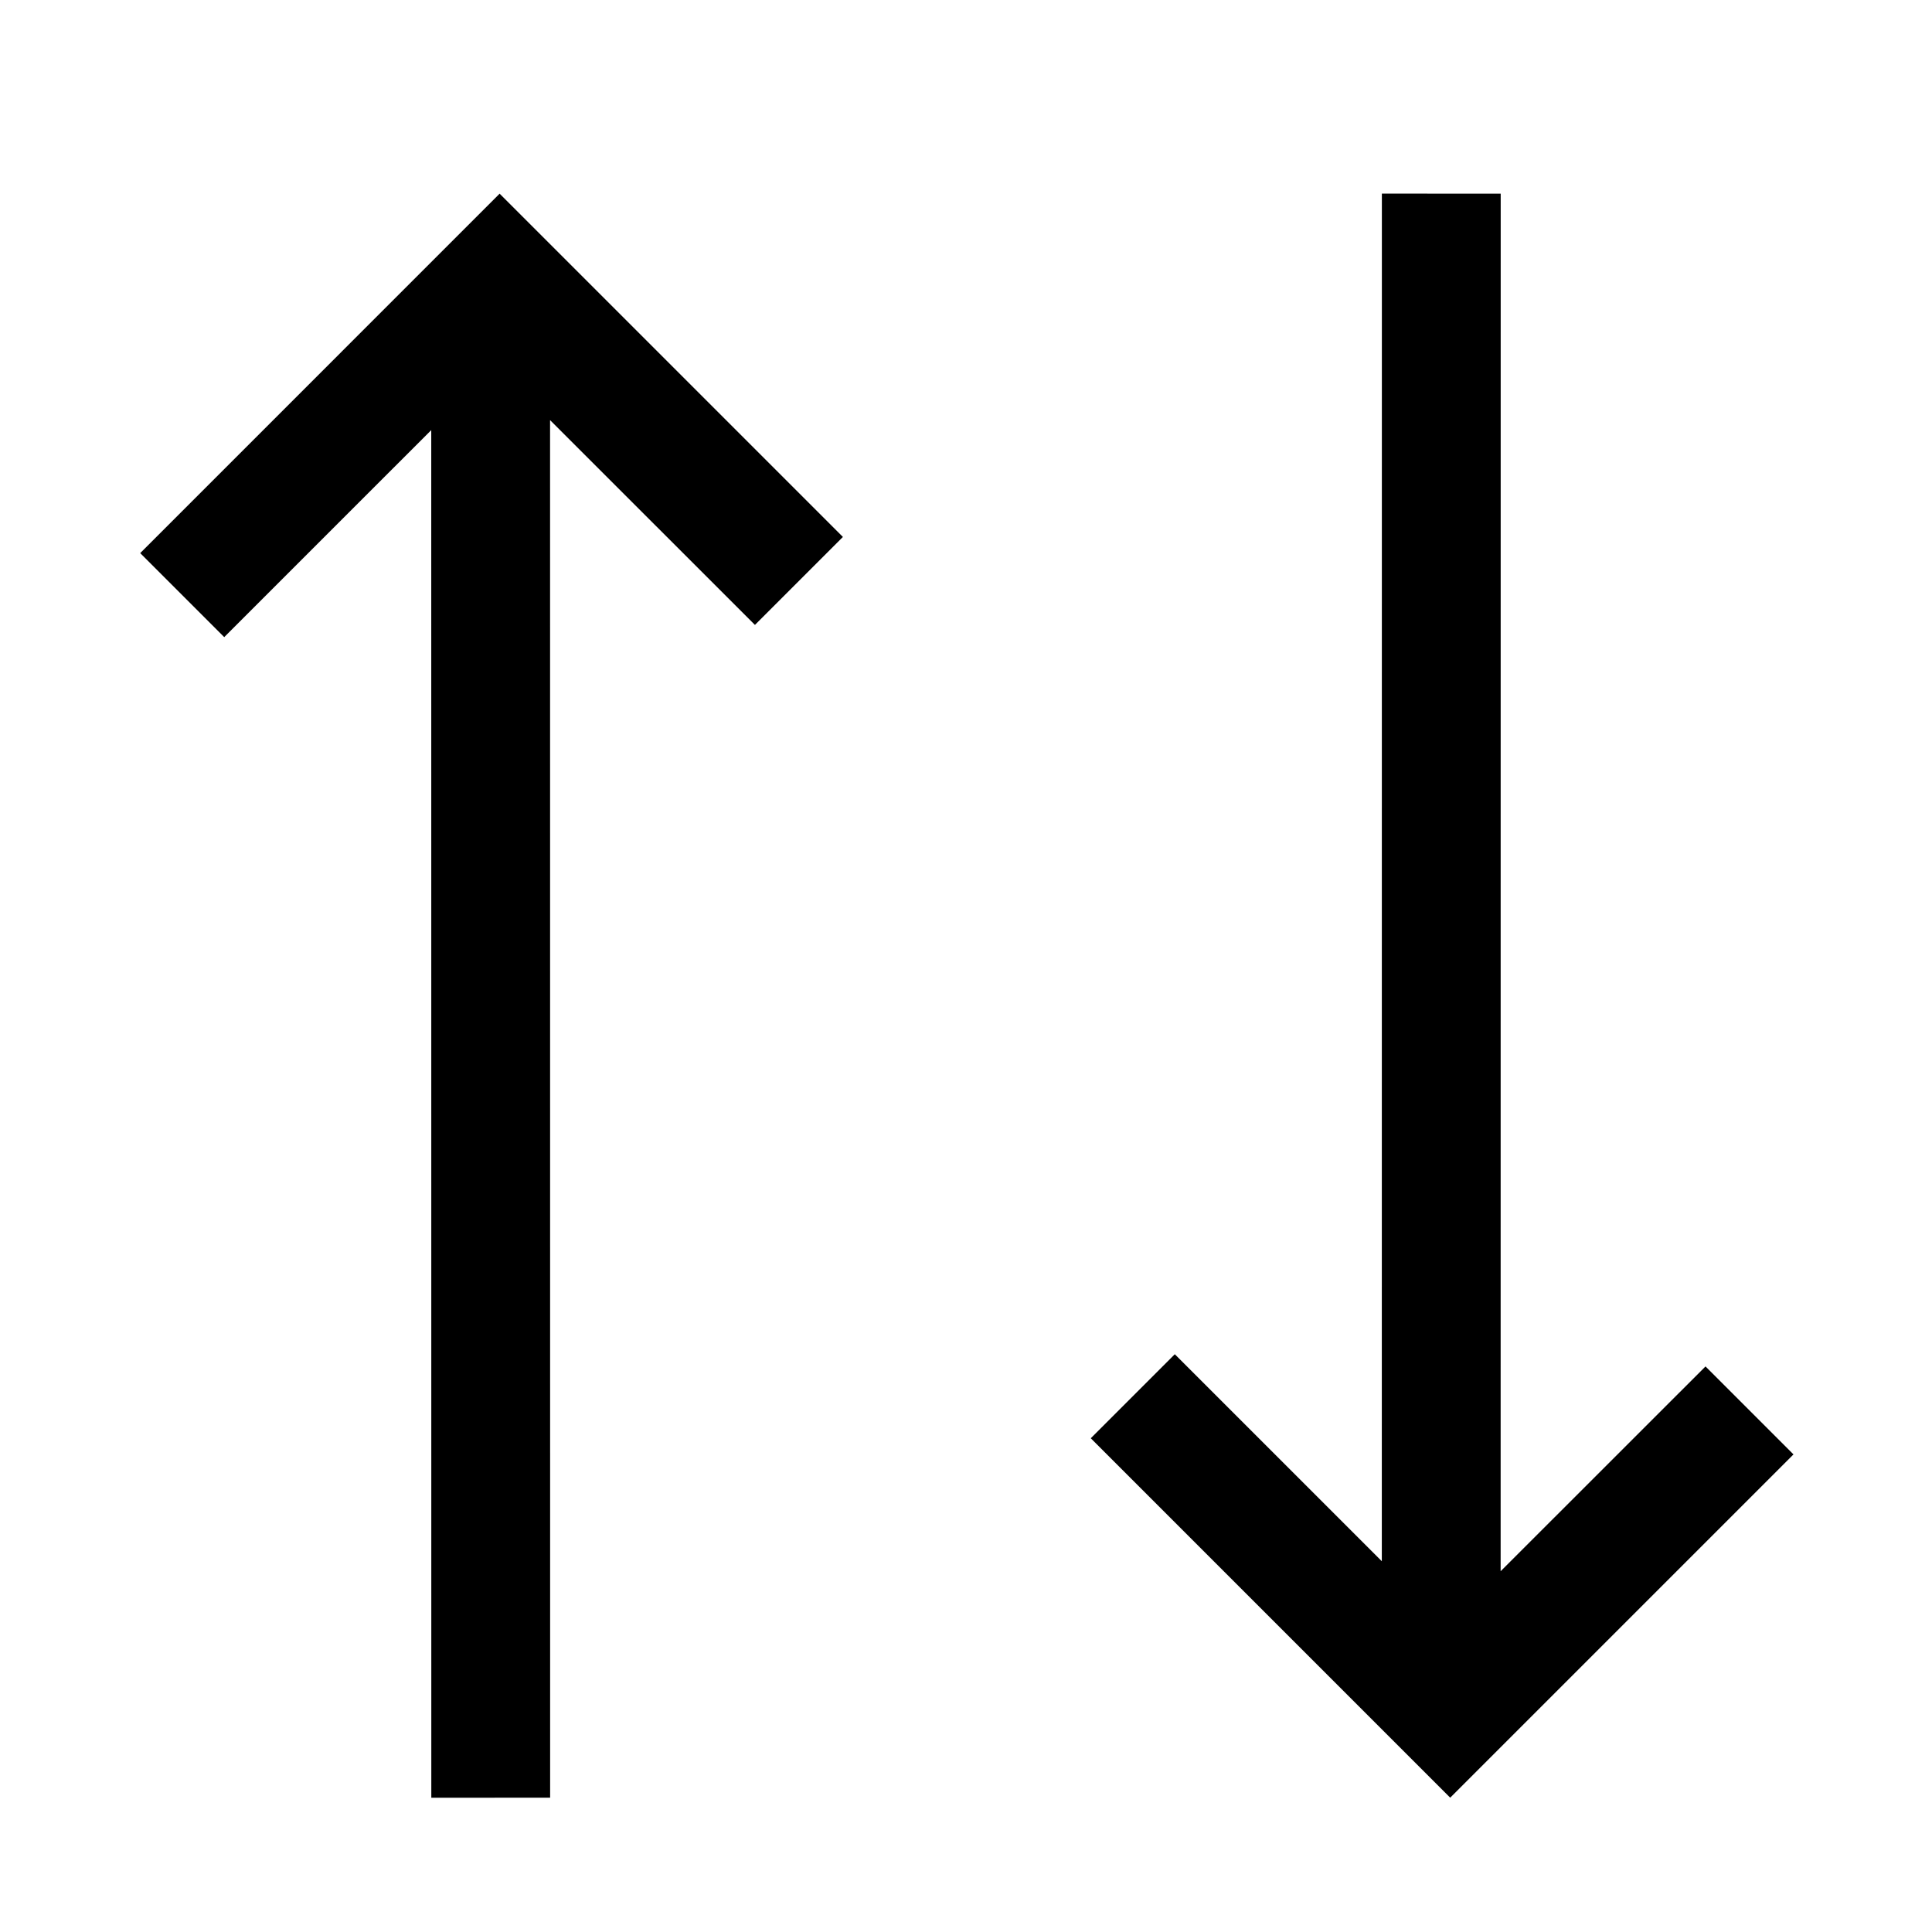 <?xml version="1.0" encoding="UTF-8"?>
<!-- Uploaded to: SVG Repo, www.svgrepo.com, Generator: SVG Repo Mixer Tools -->
<svg fill="#000000" width="800px" height="800px" version="1.1" viewBox="144 144 512 512" xmlns="http://www.w3.org/2000/svg">
 <g>
  <path d="m541.7 195.32-0.016 365.07 54.293-54.27 23.312 23.312-90.973 90.973-95.25-95.254 22.266-22.266 54.863 54.859 0.016-362.43z"/>
  <path d="m289.79 620.41-0.016-365.07 54.293 54.27 23.312-23.312-90.973-90.973-95.25 95.254 22.266 22.266 54.863-54.859 0.016 362.43z"/>
 </g>
</svg>